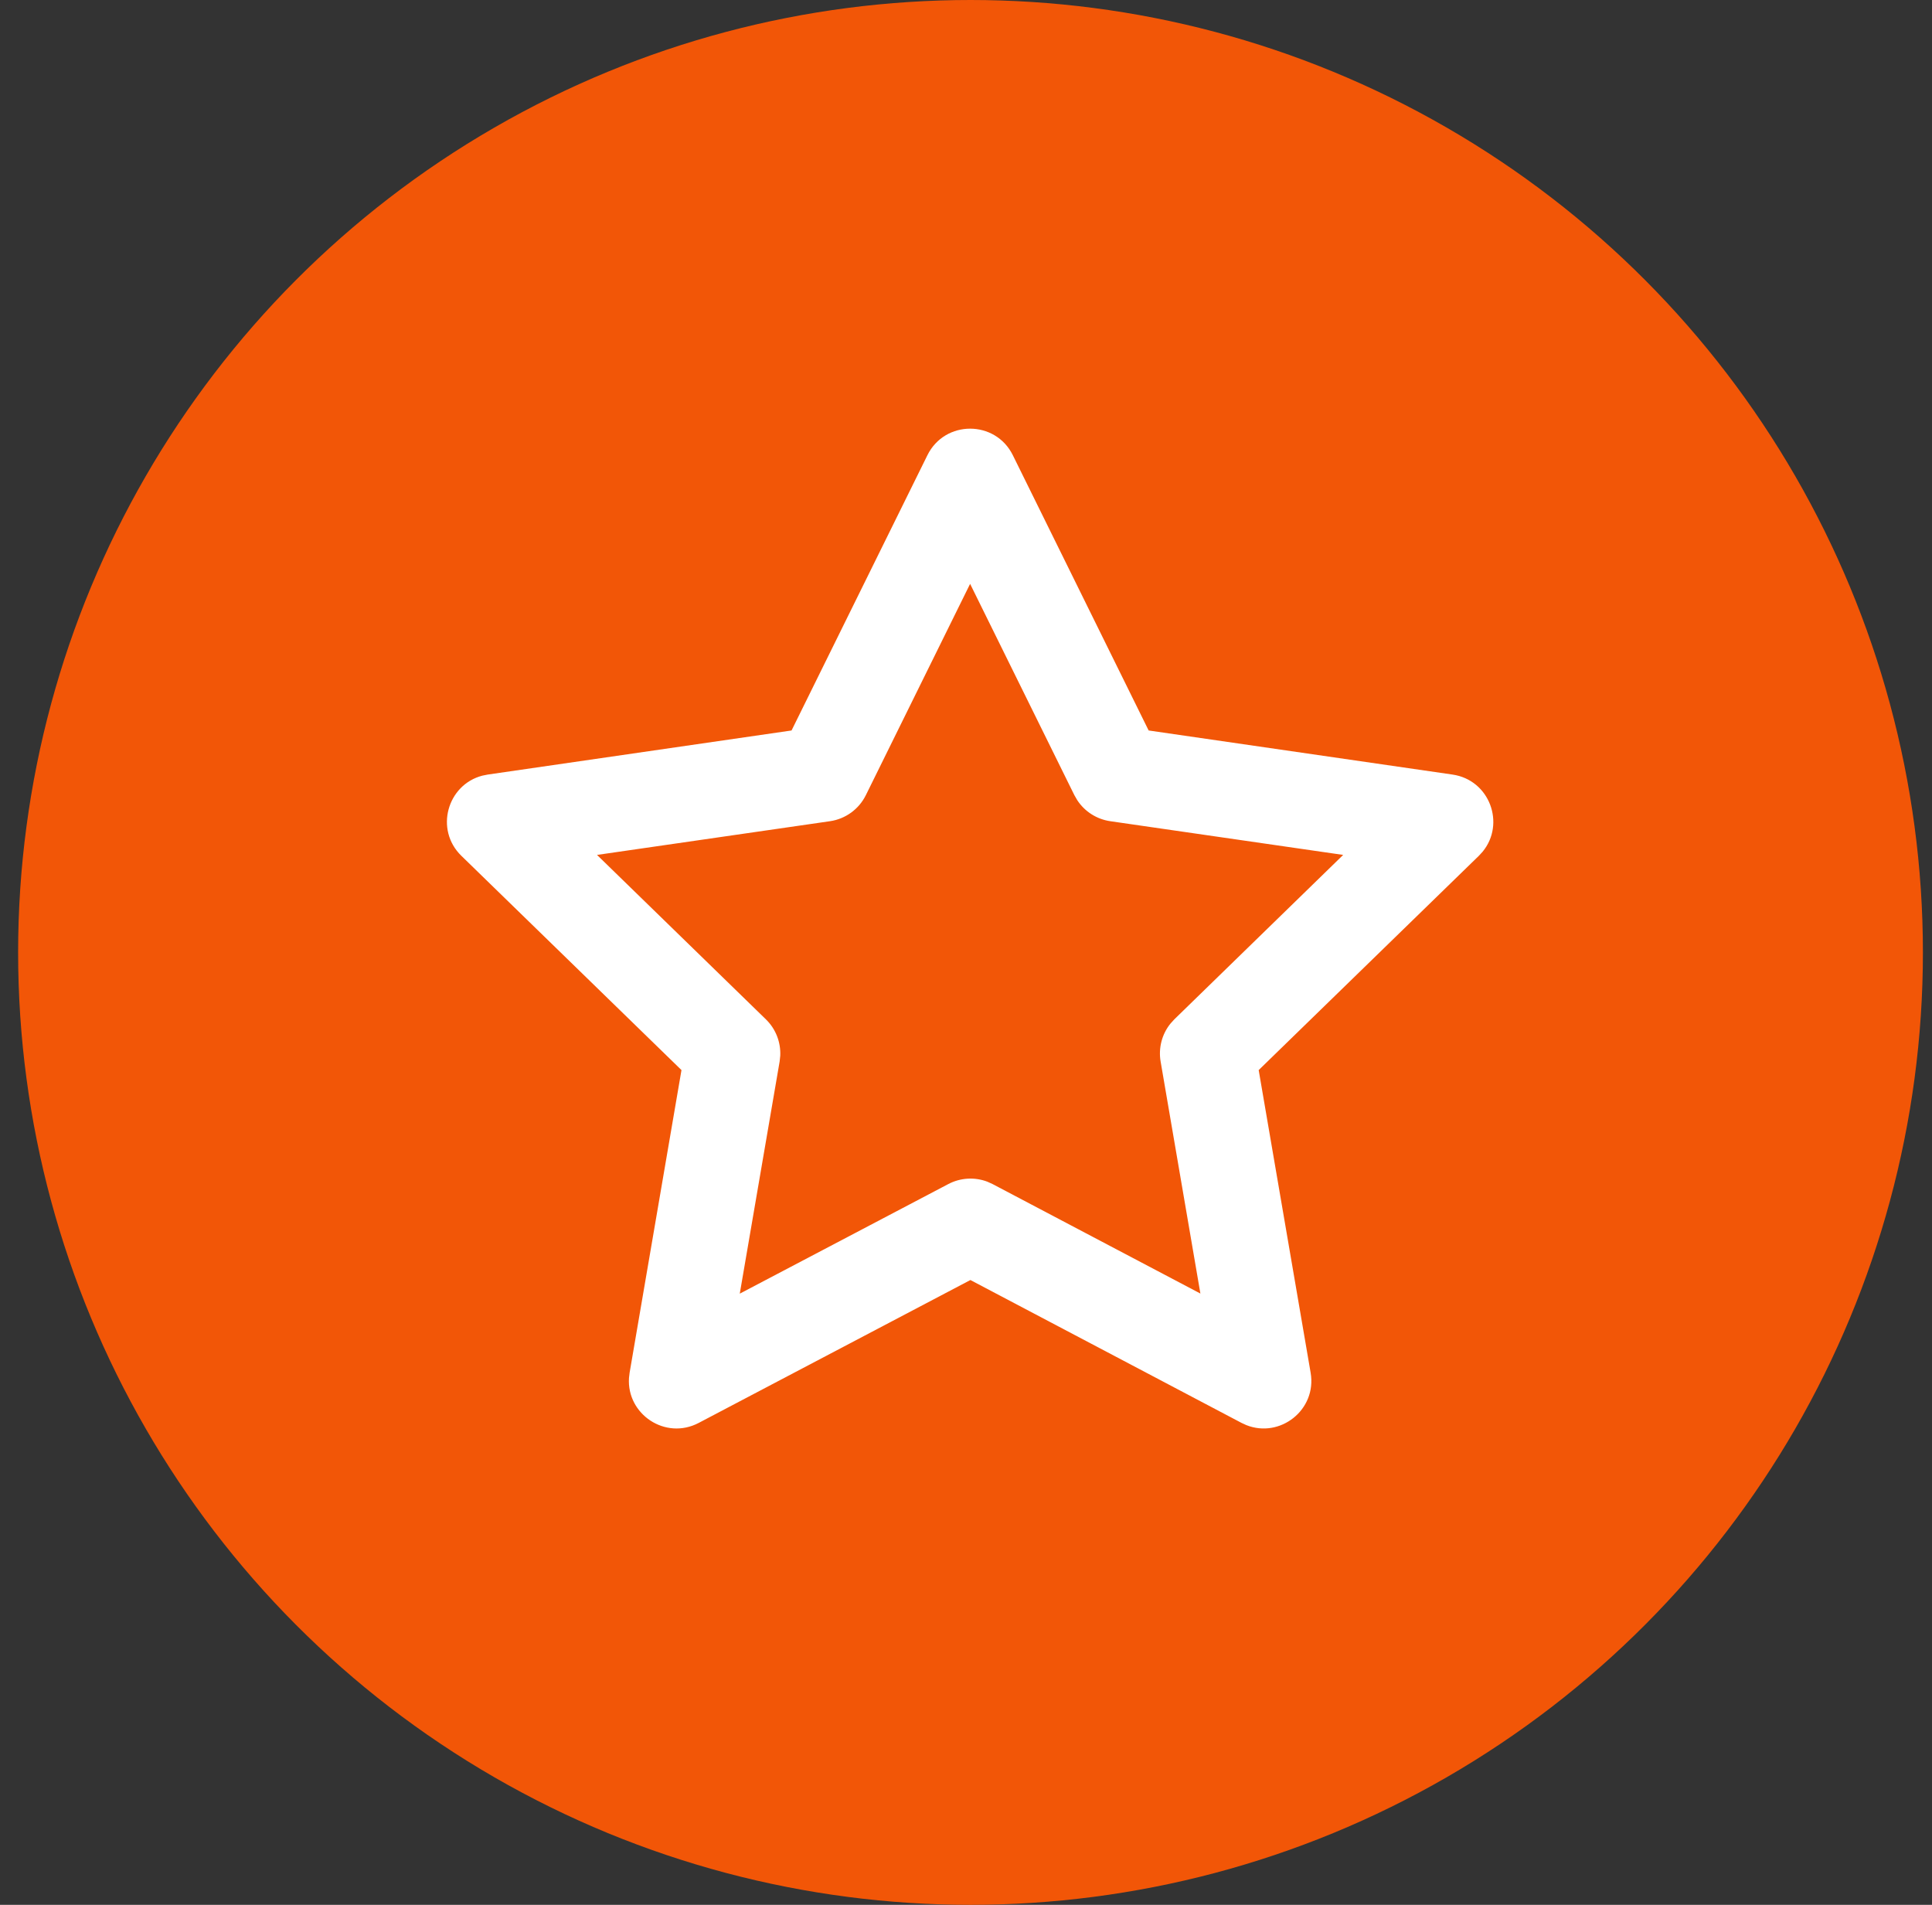 <svg width="71" height="70" viewBox="0 0 71 70" fill="none" xmlns="http://www.w3.org/2000/svg">
<rect x="0" y="0" width="71" height="70" fill="#333333" stroke="none"/>
<circle cx="35.666" cy="35" r="35" fill="#F25607"/>
<rect width="42" height="42" transform="translate(14.664 13.999)" fill="#F25607"/>
<path fill-rule="evenodd" clip-rule="evenodd" d="M29.089 26.844L17.925 28.464L17.726 28.504C16.438 28.838 15.965 30.486 16.955 31.45L25.044 39.324L23.138 50.445L23.115 50.638C23.028 51.97 24.451 52.934 25.677 52.29L35.662 47.039L45.624 52.289L45.8 52.37C47.041 52.866 48.399 51.81 48.165 50.445L46.256 39.324L54.347 31.45L54.485 31.3C55.331 30.273 54.746 28.662 53.378 28.464L42.212 26.844L37.221 16.728C36.579 15.428 34.724 15.428 34.082 16.728L29.089 26.844ZM35.651 21.456L39.482 29.22L39.589 29.406C39.862 29.822 40.302 30.105 40.801 30.178L49.361 31.417L43.156 37.459L43.012 37.618C42.7 38.006 42.567 38.512 42.652 39.009L44.114 47.536L36.479 43.514L36.284 43.425C35.818 43.249 35.296 43.278 34.849 43.513L27.186 47.54L28.651 39.009L28.674 38.796C28.697 38.298 28.508 37.811 28.146 37.459L21.94 31.417L30.502 30.178C31.072 30.095 31.565 29.737 31.82 29.22L35.651 21.456Z" fill="white"/>
</svg>
